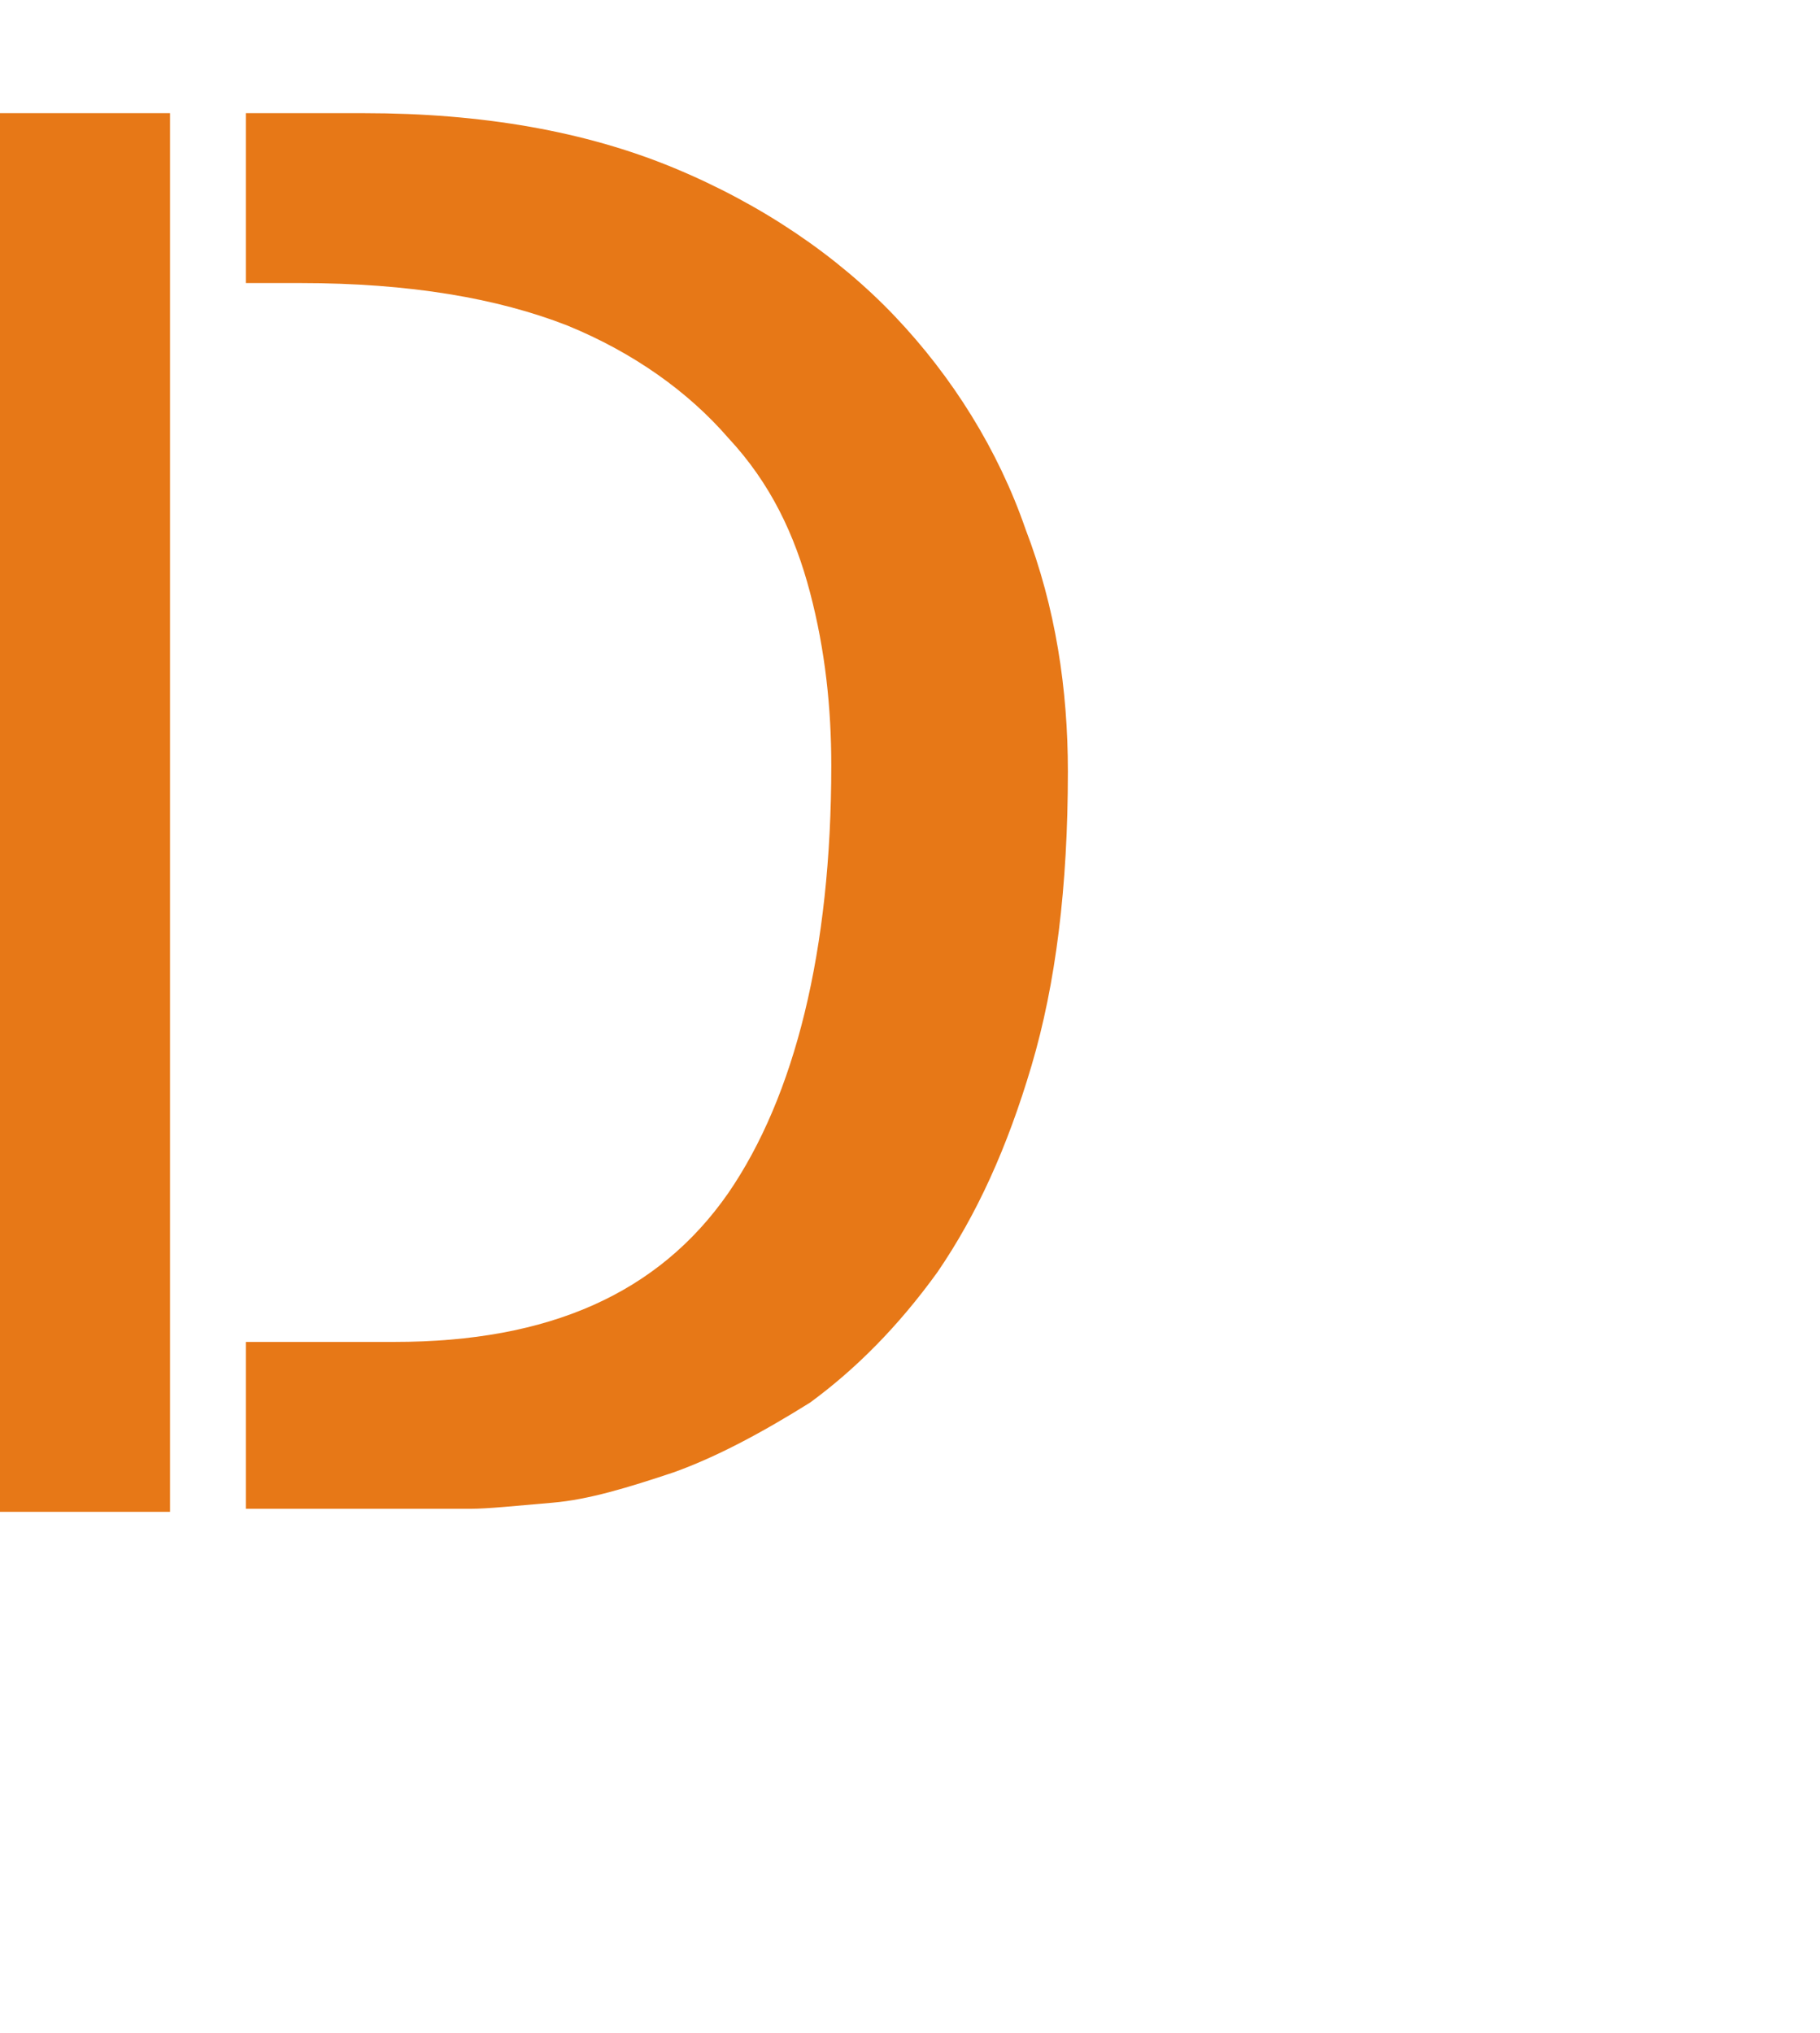<?xml version="1.0" encoding="utf-8"?>
<!-- Generator: Adobe Illustrator 26.0.1, SVG Export Plug-In . SVG Version: 6.00 Build 0)  -->
<svg version="1.1" id="Layer_1" xmlns="http://www.w3.org/2000/svg" xmlns:xlink="http://www.w3.org/1999/xlink" x="0px" y="0px"
	 viewBox="0 0 60 67" style="enable-background:new 0 0 60 67;" xml:space="preserve">
<style type="text/css">
	.st0{filter:url(#editing-scratch);}
	.st1{fill:#E77817;}
</style>
<filter  height="300%" id="editing-scratch" width="300%" x="-100%" y="-100%">
	<!--  COLOR  -->
	<feFlood  flood-color="#e77817" flood-opacity="0.75" result="COLOR-blu"></feFlood>
	<feFlood  flood-color="#00599e" flood-opacity="0.4" result="COLOR-red"></feFlood>
	<!--  COLOR END  -->
	<!--  Texture  -->
	<feTurbulence  baseFrequency=".05" numOctaves="3" result="Texture_10" seed="0" stitchTiles="noStitch" type="fractalNoise">
		</feTurbulence>
	
		<feColorMatrix  in="Texture_10" result="Texture_20" type="matrix" values="0 0 0 0 0,     0 0 0 0 0,     0 0 0 0 0,     0 0 0 -2.1 1.1">
		</feColorMatrix>
	
		<feColorMatrix  in="Texture_10" result="Texture_30" type="matrix" values="0 0 0 0 0,     0 0 0 0 0,     0 0 0 0 0,     0 0 0 -1.7 1.8">
		</feColorMatrix>
	<!--  Texture  -->
	<!--  FILL  -->
	<feOffset  dx="-3" dy="4" in="SourceAlpha" result="FILL_10"></feOffset>
	<feDisplacementMap  in="FILL_10" in2="Texture_10" result="FILL_20" scale="17" xChannelSelector="A" yChannelSelector="A">
		</feDisplacementMap>
	<feComposite  in="Texture_30" in2="FILL_20" operator="in" result="FILL_40"></feComposite>
	<feComposite  in="COLOR-blu" in2="FILL_40" operator="in" result="FILL_50"></feComposite>
	<!--  FILL END -->
	<!--  OUTLINE  -->
	<feMorphology  in="SourceGraphic" operator="dilate" radius="3" result="OUTLINE_10"></feMorphology>
	<feComposite  in="OUTLINE_10" in2="SourceGraphic" operator="out" result="OUTLINE_20"></feComposite>
	<feDisplacementMap  in="OUTLINE_20" in2="Texture_10" result="OUTLINE_30" scale="7" xChannelSelector="A" yChannelSelector="A">
		</feDisplacementMap>
	<feComposite  in="Texture_20" in2="OUTLINE_30" k2="-1" k3="1" operator="arithmetic" result="OUTLINE_40"></feComposite>
	<!--  OUTLINE END -->
	<!--  BEVEL OUTLINE  -->
	
		<feConvolveMatrix  divisor="1" edgeMode="duplicate" in="SourceGraphic" kernelMatrix="1 0 0 0 0 0 0 0 0 1 0 0 0 0 0 0 0 0 1 0 0 0 0 0 0 0 0 1 0 0 0 0 0 0 0 0 1 0 0 0 0 0 0 0 0 1 0 0 0 0 0 0 0 0 1 0 0 0 0 0 0 0 0 1 " order="8,8" result="BEVEL_10">
		</feConvolveMatrix>
	<feMorphology  in="BEVEL_10" operator="dilate" radius="2" result="BEVEL_20"></feMorphology>
	<feComposite  in="BEVEL_20" in2="BEVEL_10" operator="out" result="BEVEL_30"></feComposite>
	<feDisplacementMap  in="BEVEL_30" in2="Texture_10" result="BEVEL_40" scale="7" xChannelSelector="A" yChannelSelector="A">
		</feDisplacementMap>
	<feComposite  in="Texture_20" in2="BEVEL_40" k2="-1" k3="1" operator="arithmetic" result="BEVEL_50"></feComposite>
	<feOffset  dx="-7" dy="-7" in="BEVEL_50" result="BEVEL_60"></feOffset>
	<feComposite  in="BEVEL_60" in2="OUTLINE_10" operator="out" result="BEVEL_70"></feComposite>
	<!--  BEVEL OUTLINE END  -->
	<!--  BEVEL FILL  -->
	<feOffset  dx="-9" dy="-9" in="BEVEL_10" result="BEVEL-FILL_10"></feOffset>
	<feComposite  in="BEVEL-FILL_10" in2="OUTLINE_10" operator="out" result="BEVEL-FILL_20"></feComposite>
	
		<feDisplacementMap  in="BEVEL-FILL_20" in2="Texture_10" result="BEVEL-FILL_30" scale="17" xChannelSelector="A" yChannelSelector="A">
		</feDisplacementMap>
	<feComposite  in="COLOR-red" in2="BEVEL-FILL_30" operator="in" result="BEVEL-FILL_50"></feComposite>
	<!--   -->
	<!--  BEVEL FILL END -->
	<feMerge  result="merge2">
		<feMergeNode  in="BEVEL-FILL_50"></feMergeNode>
		<feMergeNode  in="BEVEL_70"></feMergeNode>
		<feMergeNode  in="FILL_50"></feMergeNode>
		<feMergeNode  in="OUTLINE_40"></feMergeNode>
	</feMerge>
</filter>
<g class="st0">
	<g transform="translate(225.405, 98.03)">
		<path class="st1" d="M-208.3-36.2v-46.1h7.5v46.1H-208.3z M-198.2-82.3h3.8l0,0c3.9,0,7.3,0.6,10.2,1.8l0,0l0,0
			c2.9,1.2,5.4,2.9,7.3,4.9l0,0l0,0c1.9,2,3.4,4.4,4.3,7l0,0l0,0c1,2.6,1.4,5.3,1.4,8l0,0l0,0c0,3.8-0.4,7-1.2,9.7l0,0l0,0
			c-0.8,2.7-1.8,4.9-3.1,6.8l0,0l0,0c-1.3,1.8-2.7,3.2-4.2,4.3l0,0l0,0c-1.6,1-3.1,1.8-4.5,2.3l0,0l0,0c-1.5,0.5-2.8,0.9-4,1l0,0
			l0,0c-1.2,0.1-2.1,0.2-2.7,0.2l0,0h-7.4v-5.5h4.9l0,0c5.1,0,8.7-1.6,11-4.9l0,0l0,0c2.2-3.2,3.4-8,3.4-14.1l0,0l0,0
			c0-1.9-0.2-3.8-0.7-5.7l0,0l0,0c-0.5-1.9-1.3-3.6-2.7-5.1l0,0l0,0c-1.3-1.5-3.1-2.8-5.3-3.7l0,0l0,0c-2.3-0.9-5.2-1.4-8.8-1.4l0,0
			h-1.8V-82.3z"/>
	</g>
</g>
</svg>
